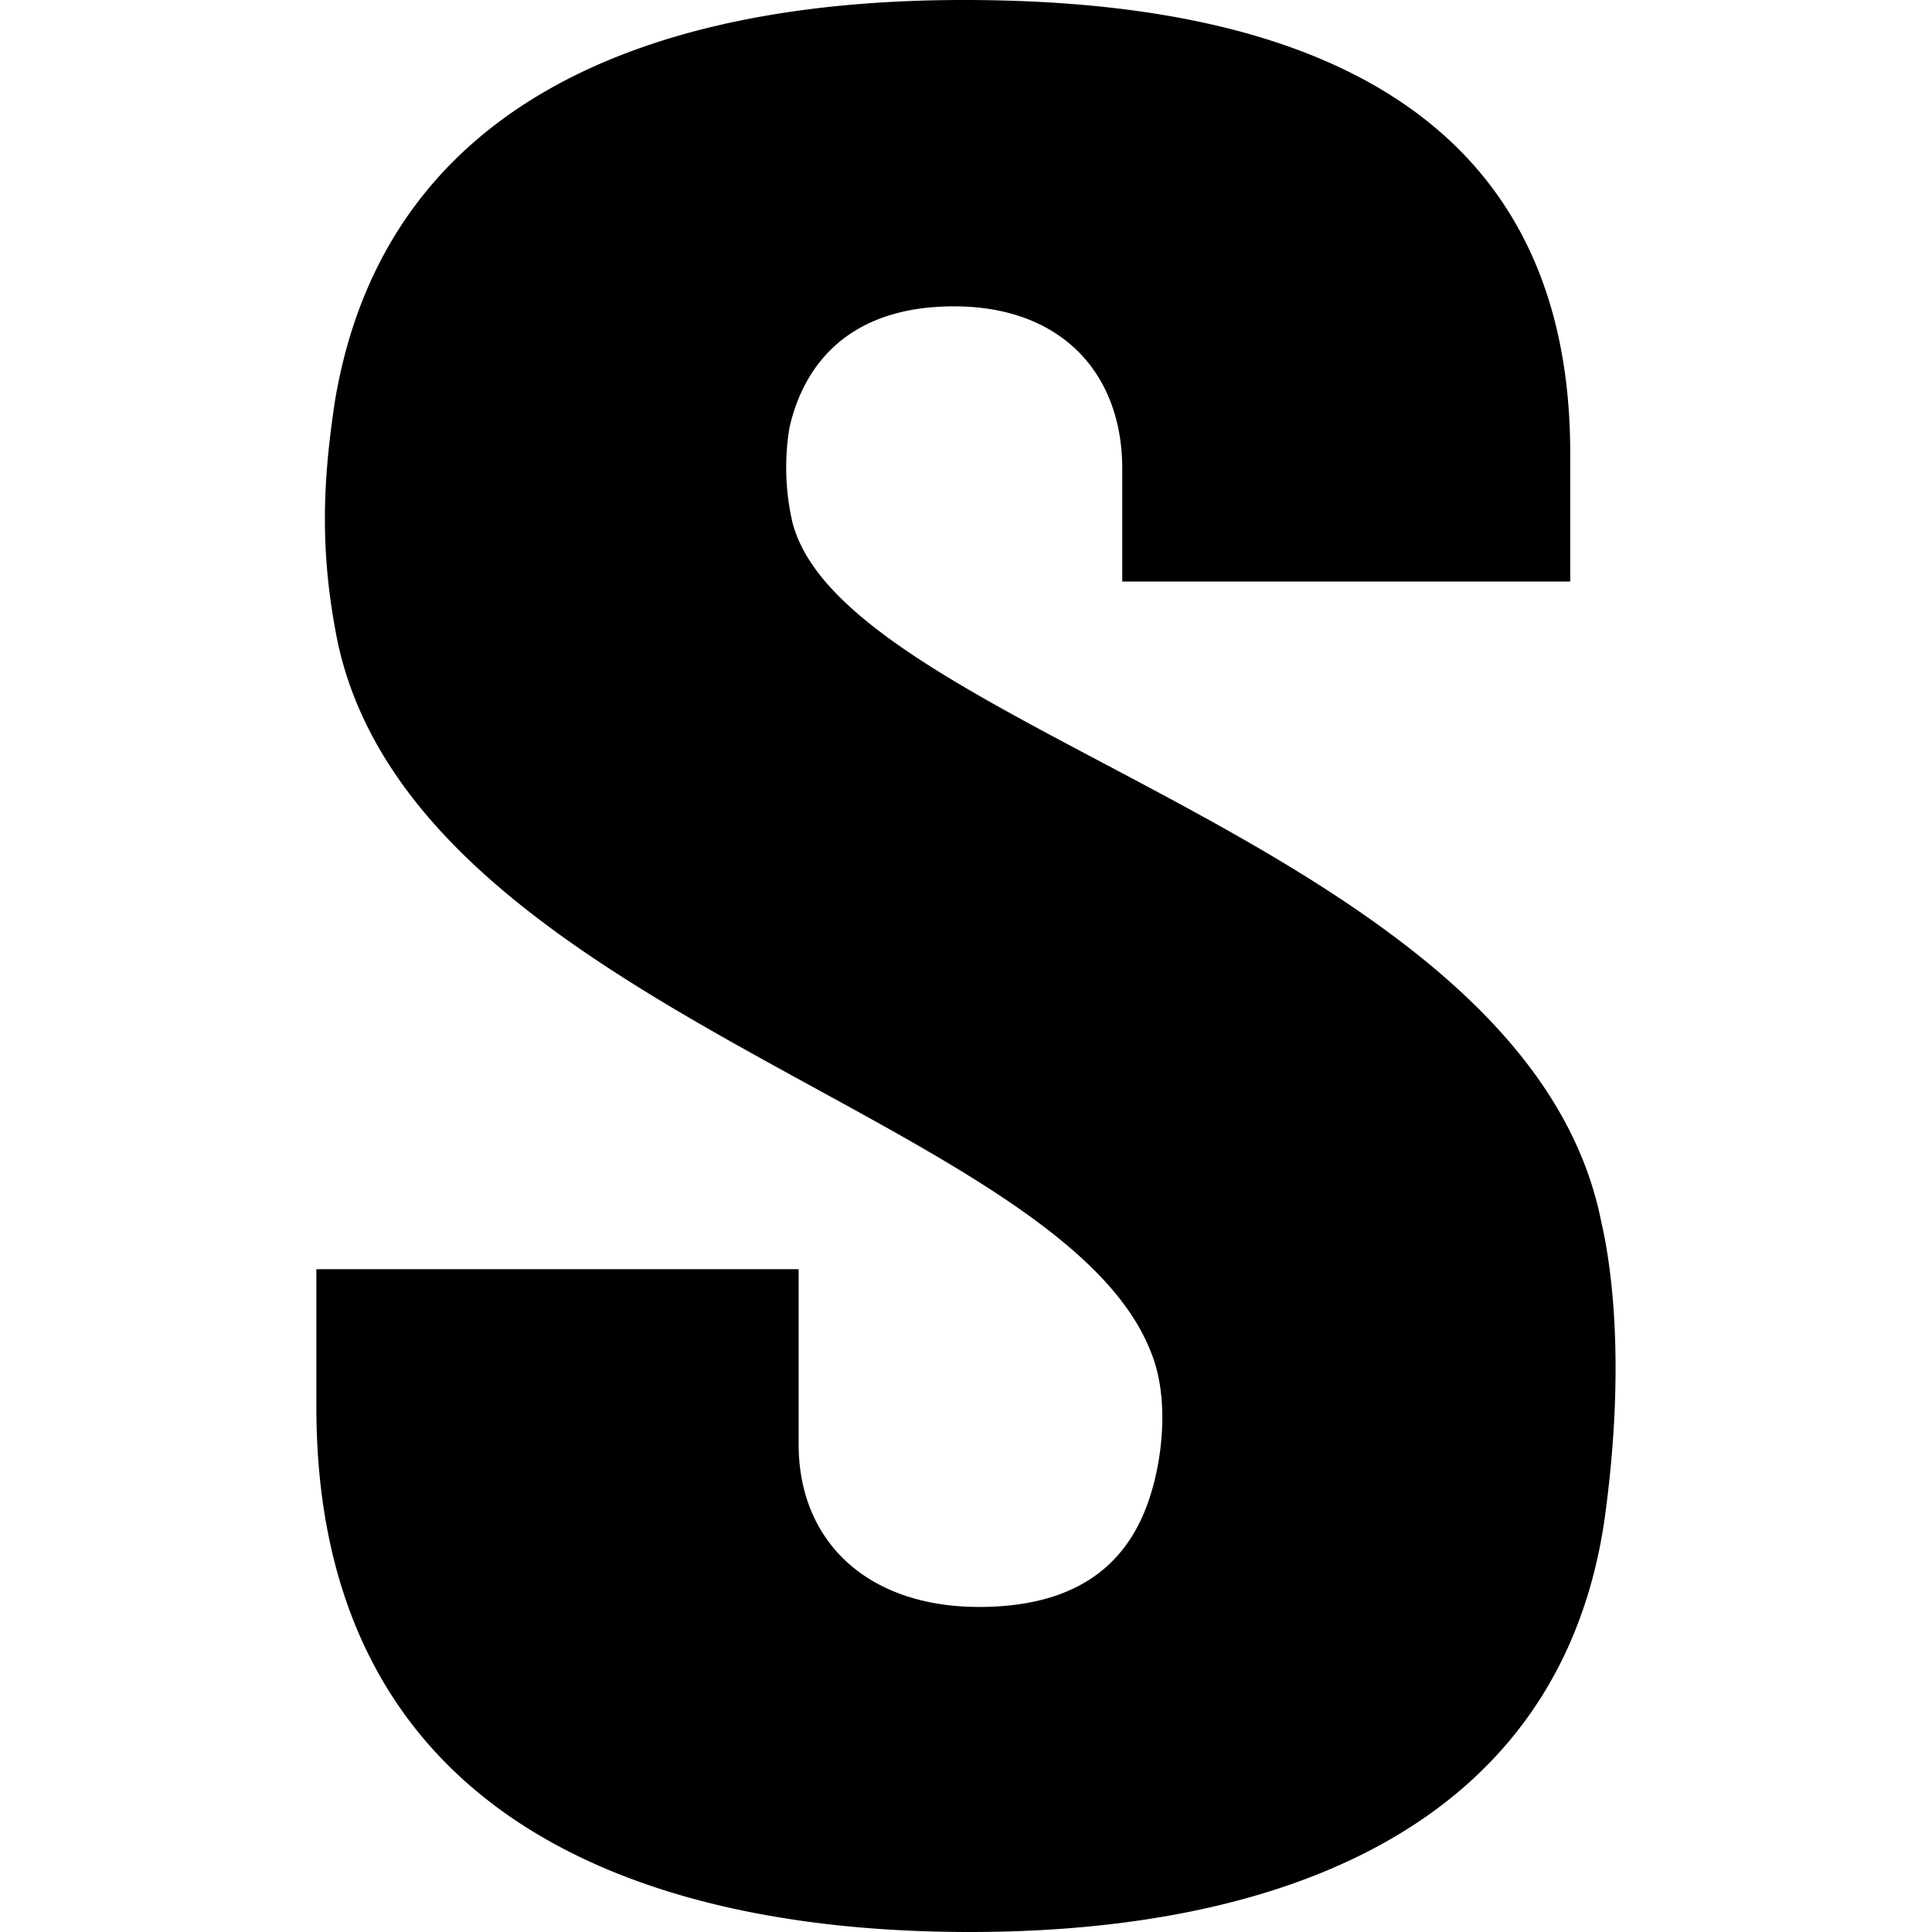 <svg xmlns="http://www.w3.org/2000/svg" width="16" height="16"><path d="M9.526 11.184c.154.363.103.829.026 1.114-.13.492-.464 1.01-1.443 1.01-.928 0-1.495-.544-1.495-1.347v-1.45H2.62v1.14C2.62 14.99 5.223 16 8.031 16c2.68 0 4.896-.932 5.257-3.417.18-1.295.052-2.123-.026-2.46-.618-3.133-6.26-4.065-6.7-5.8a2.023 2.023 0 01-.025-.776c.103-.466.438-1.01 1.365-1.01.877 0 1.392.544 1.392 1.346v.933h3.71V3.754C13.005.492 10.094 0 7.98 0 5.326 0 3.187.88 2.775 3.314c-.103.673-.13 1.269.025 2.02.67 3.028 5.953 3.909 6.726 5.85z"/></svg>